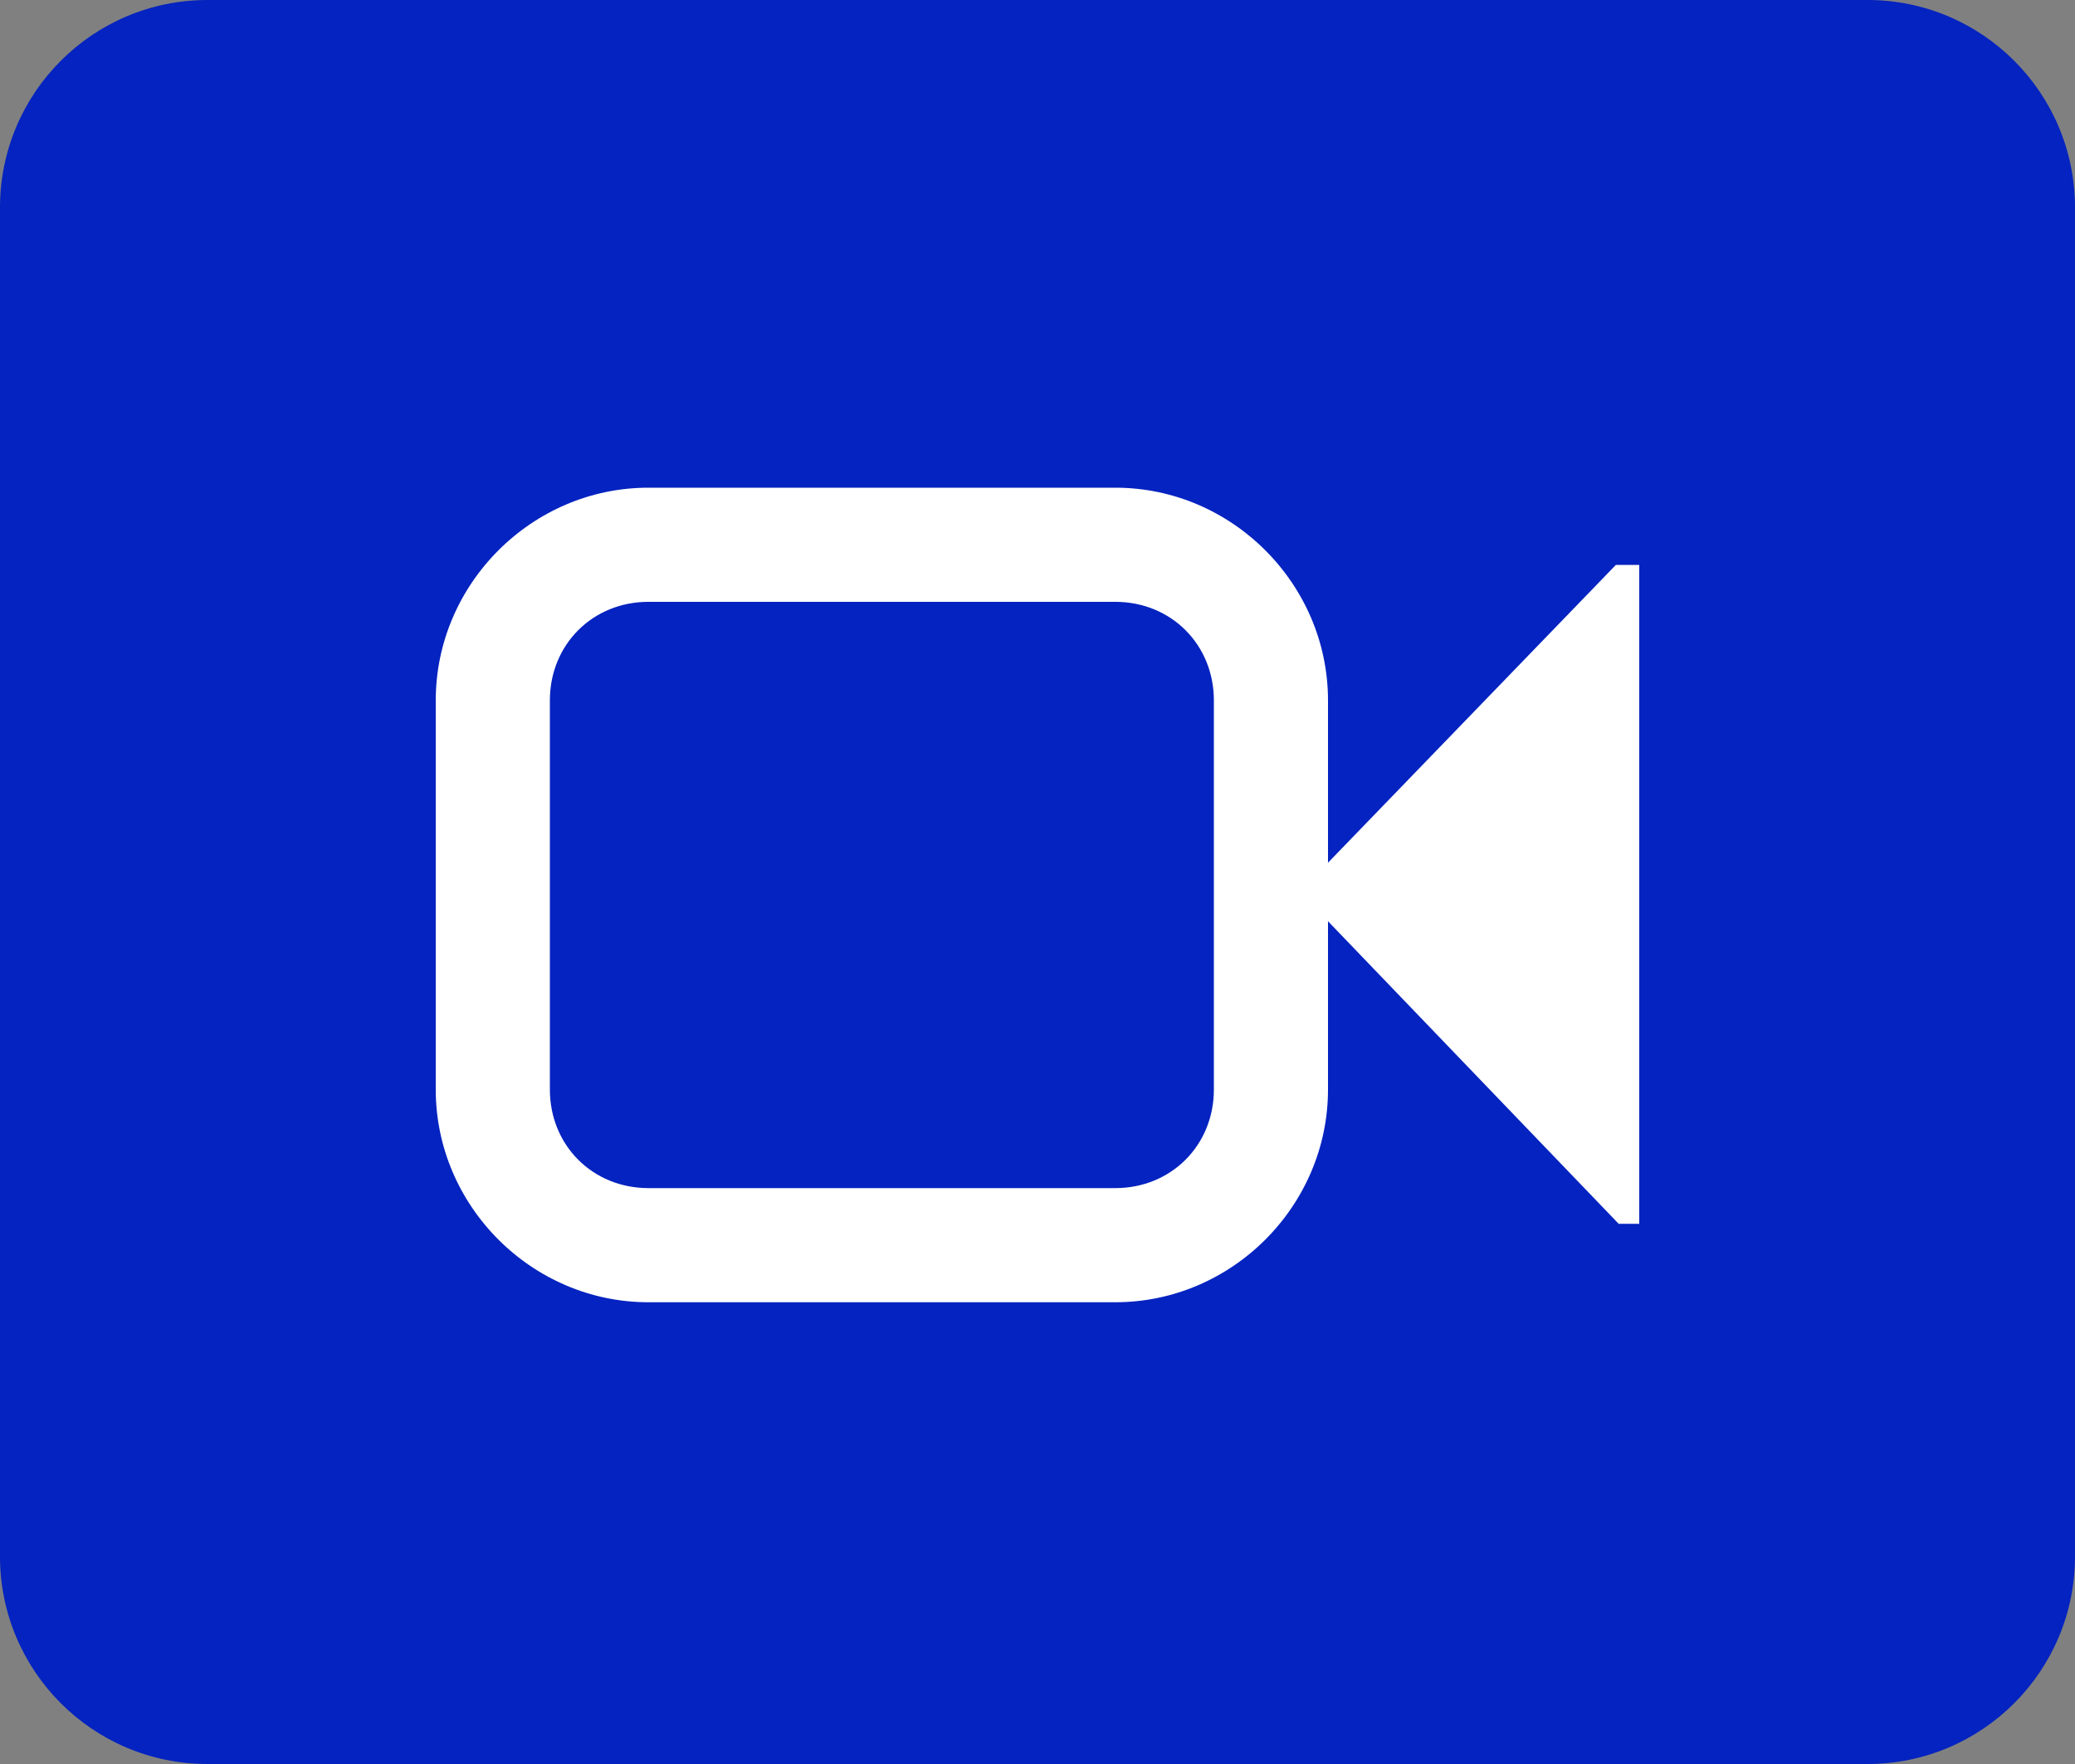 <svg xmlns="http://www.w3.org/2000/svg" width="40" height="34" viewBox="0 0 40 34" fill="none"><rect x="0" y="0" width="40" height="34" fill="#808080" stroke="none"/><path d="M40 4C40 1.791 38.209 0 36 0H4C1.791 0 0 1.791 0 4V30C0 32.209 1.791 34 4 34H36C38.209 34 40 32.209 40 30V4Z" fill="#0423C0"></path><path d="M21.5 9C23.967 9 26 11.033 26 13.5V15.639L30.98 10.488H32V23.988H31.033L26 18.75V21C26 23.467 23.967 25.5 21.5 25.5H12.5C10.033 25.5 8 23.467 8 21V13.5C8 11.033 10.033 9 12.5 9H21.5ZM21.5 12H12.5C11.645 12 11 12.645 11 13.5V21C11 21.855 11.645 22.5 12.5 22.5H21.5C22.355 22.5 23 21.855 23 21V13.5C23 12.645 22.355 12 21.5 12Z" fill="white" stroke="#0423C0" stroke-width="0.8"></path></svg>